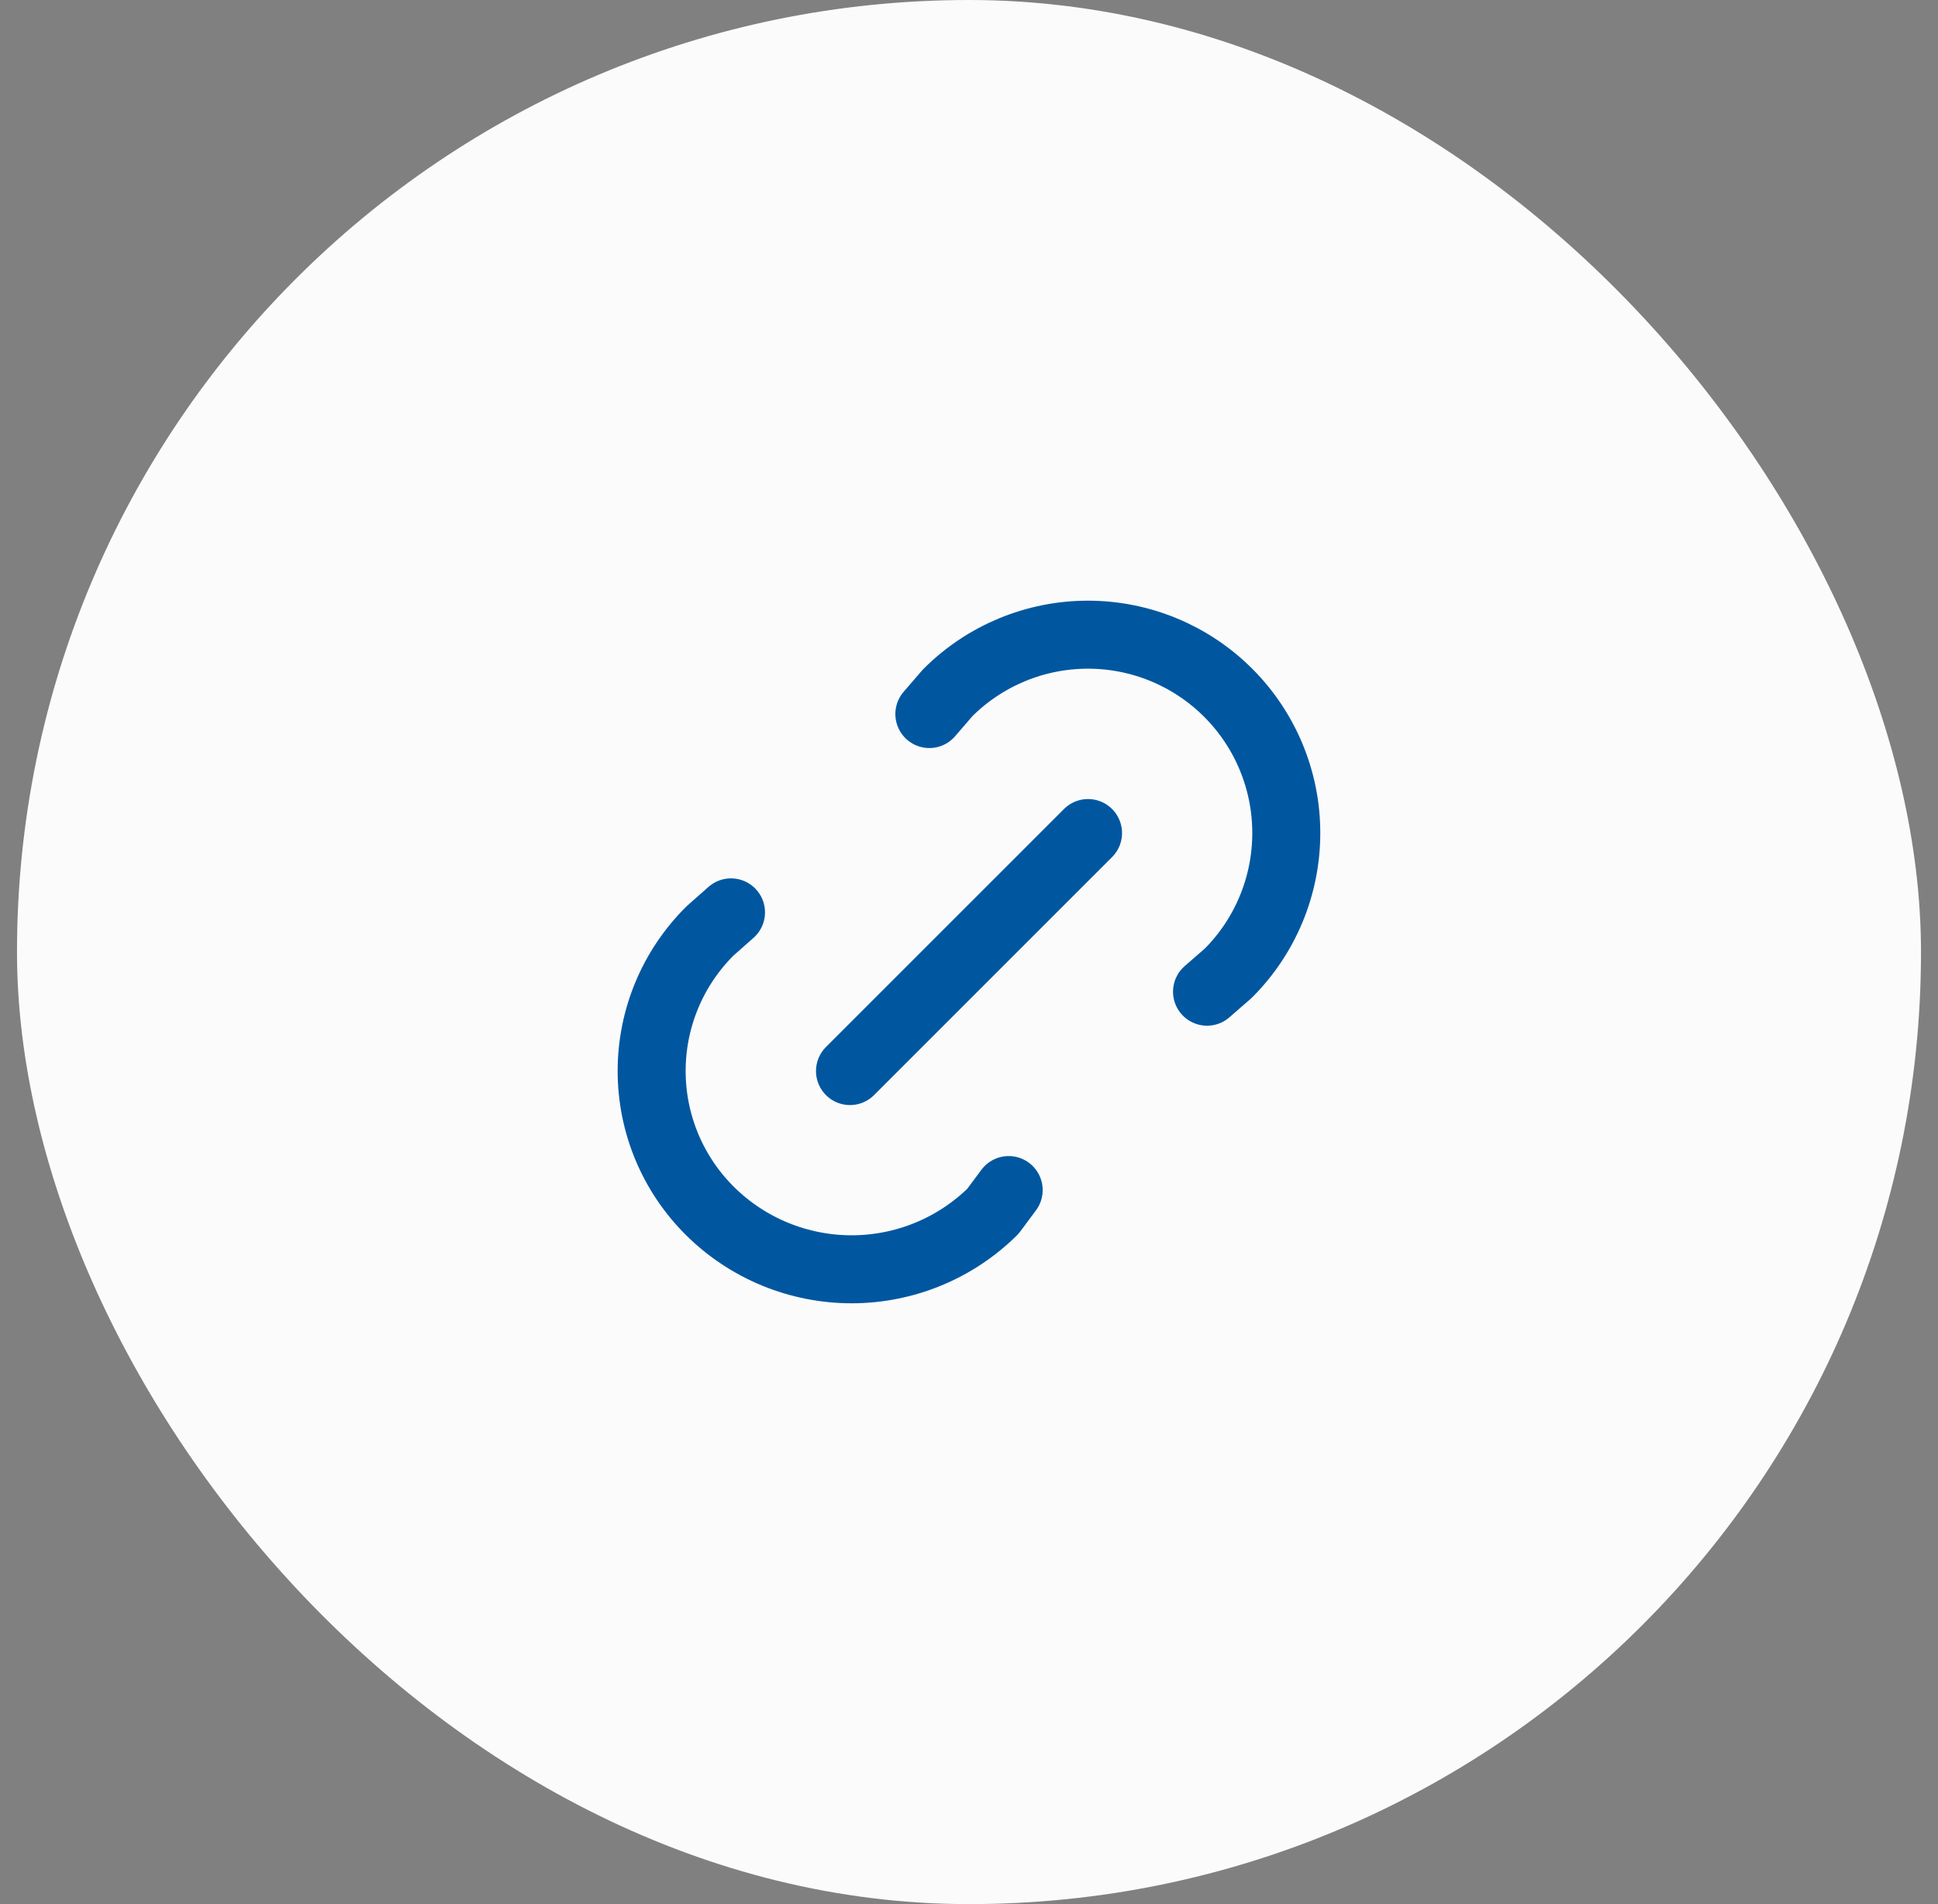 <svg width="57" height="56" viewBox="0 0 57 56" fill="none" xmlns="http://www.w3.org/2000/svg">
<rect x="0" y="0" width="57" height="56" fill="#808080" stroke="none"/>
<rect x="0.5" width="56" height="56" rx="28" fill="#FBFBFB"/>
<path d="M25 31.5L32.001 24.5M27.334 21L27.874 20.374C28.968 19.28 30.452 18.666 31.999 18.666C33.546 18.666 35.03 19.281 36.124 20.375C37.218 21.469 37.833 22.953 37.832 24.5C37.832 26.047 37.218 27.531 36.123 28.625L35.501 29.166M29.667 35L29.204 35.623C28.097 36.717 26.603 37.33 25.047 37.33C23.49 37.33 21.996 36.717 20.889 35.623C20.343 35.083 19.91 34.441 19.614 33.733C19.318 33.025 19.166 32.265 19.166 31.498C19.166 30.731 19.318 29.971 19.614 29.263C19.91 28.555 20.343 27.913 20.889 27.373L21.5 26.833" stroke="#0057A0" stroke-width="2" stroke-linecap="round" stroke-linejoin="round"/>
</svg>
